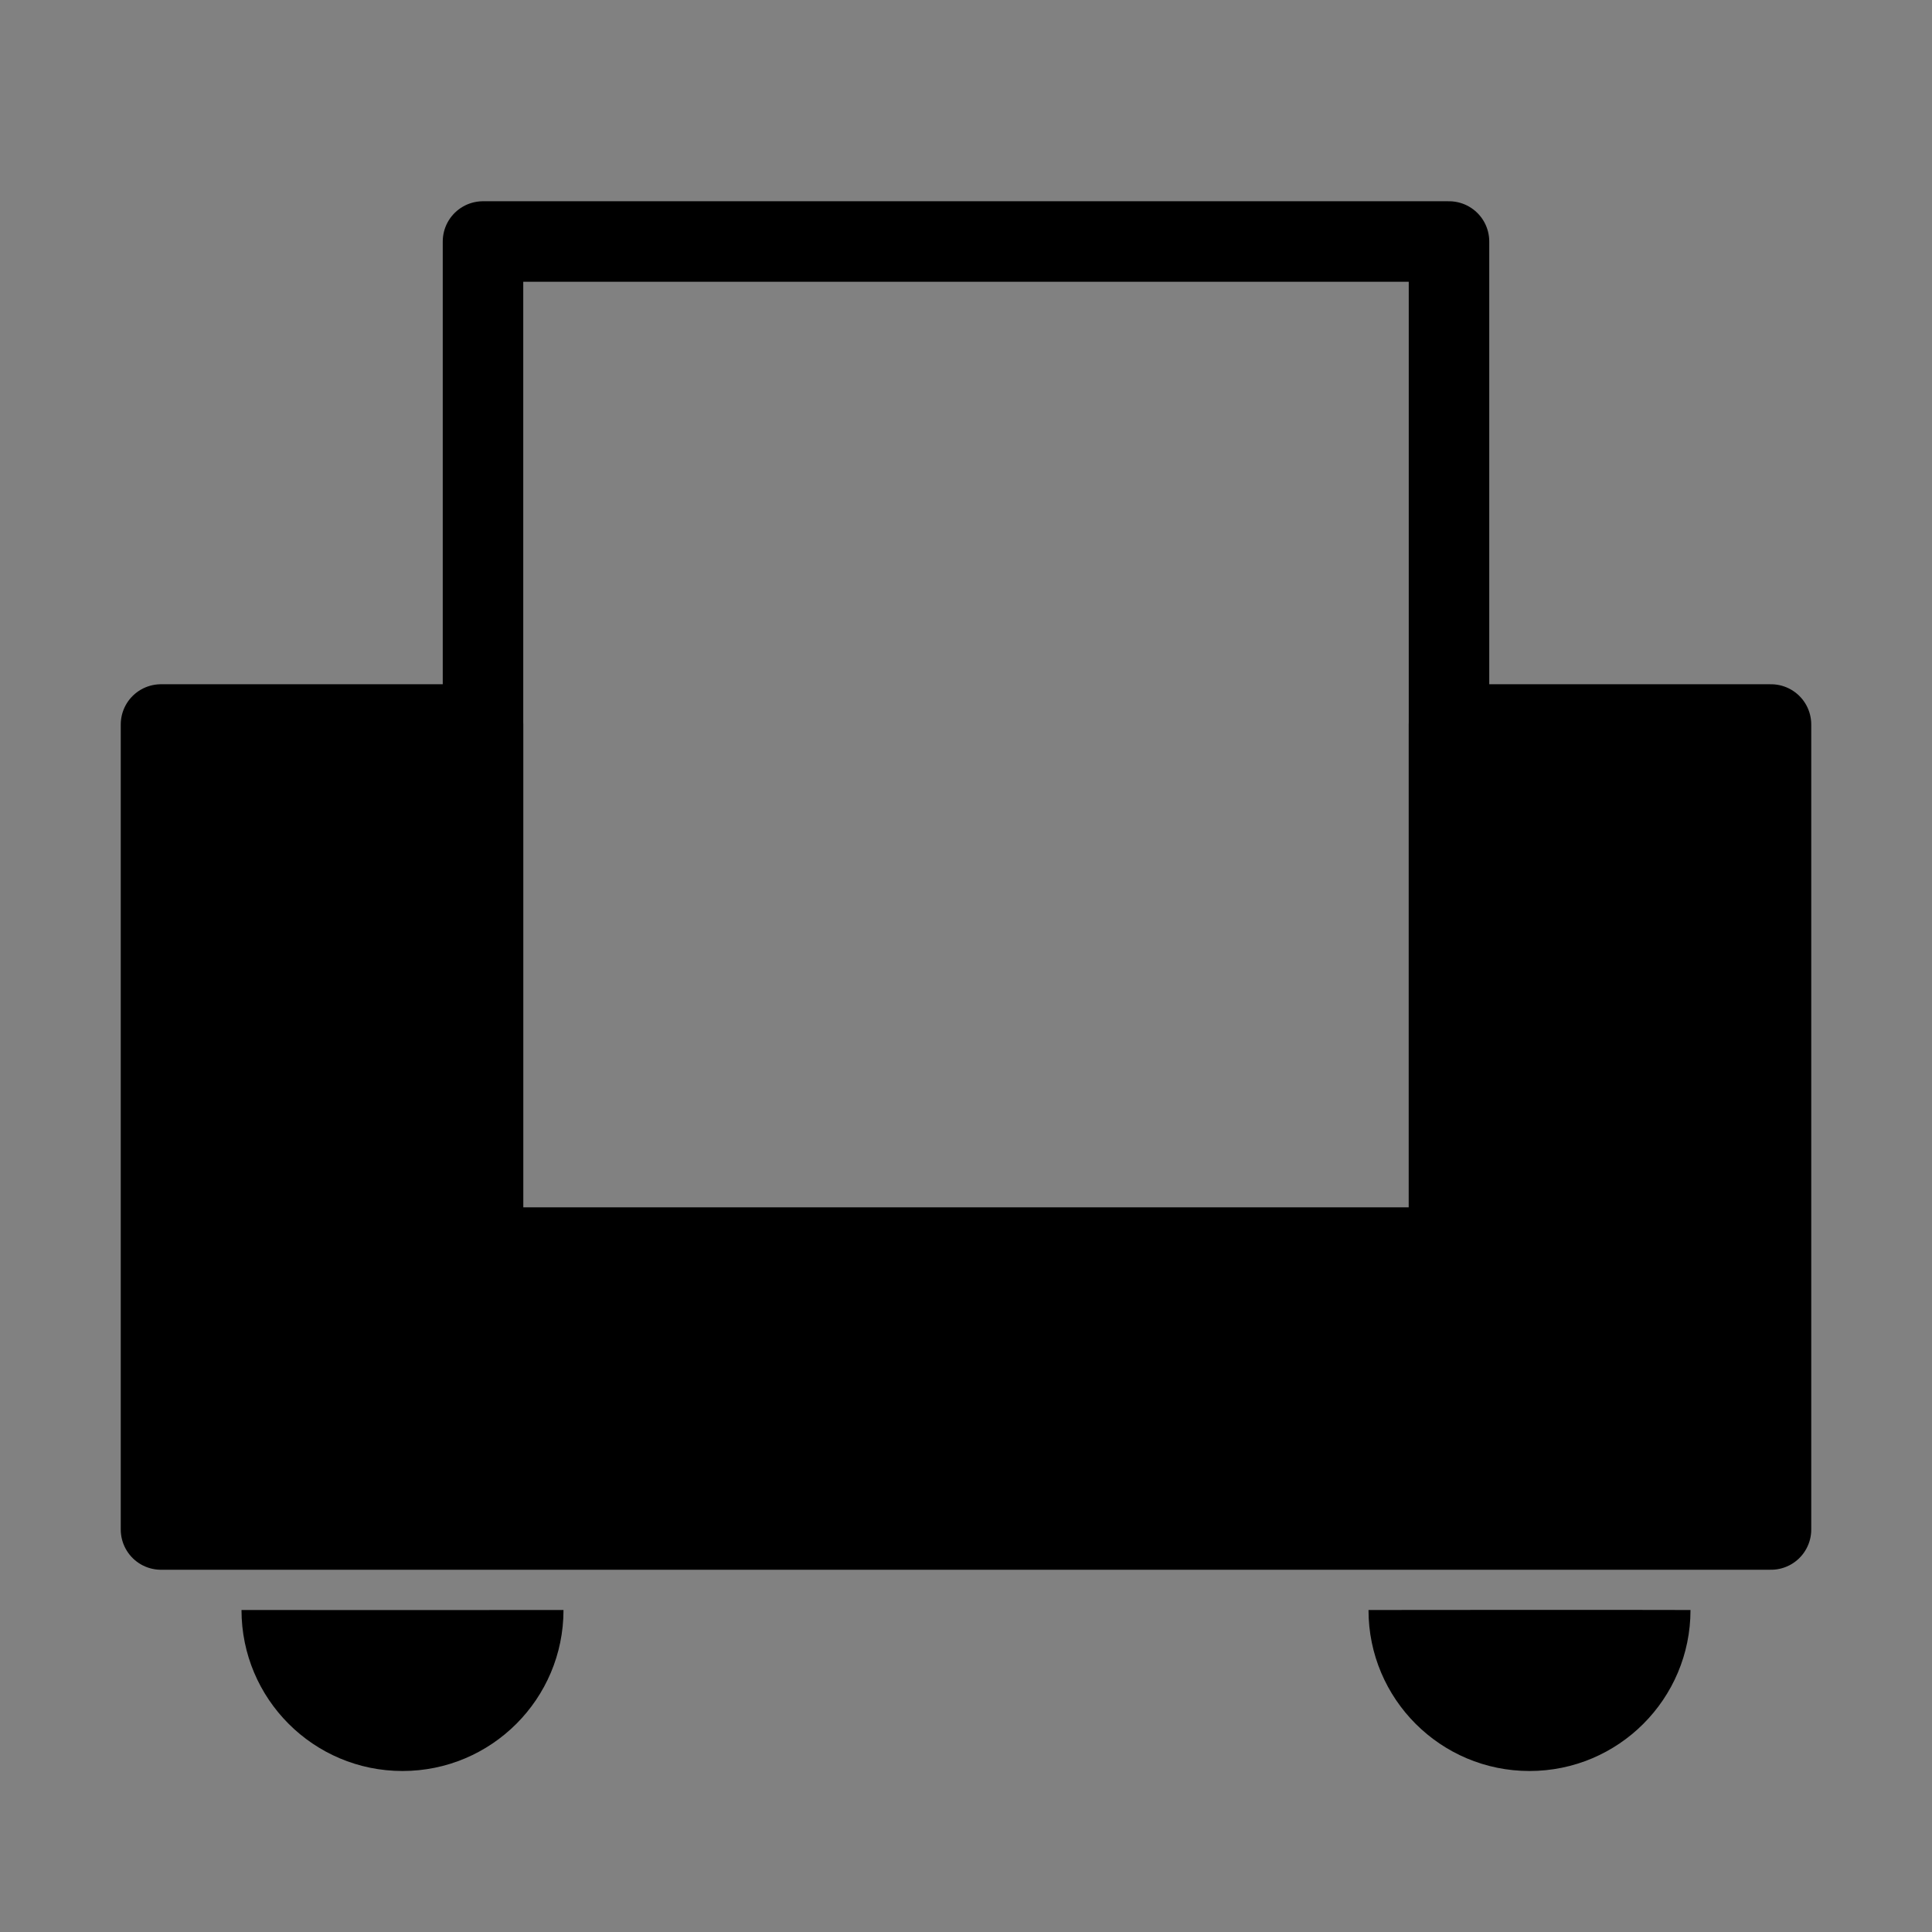 <svg viewBox="0 0 48 48" fill="none" xmlns="http://www.w3.org/2000/svg"><rect x="0" y="0" width="48" height="48" fill="#808080" stroke="none"/><rect width="48" height="48" fill="white" fill-opacity="0.01"/><path d="M44 38V18H36V31H12V18H4V38H44Z" fill="currentColor" stroke="currentColor" stroke-width="2" stroke-linecap="round" stroke-linejoin="round"/><path d="M36 6H12L12 31H36L36 6Z" stroke="currentColor" stroke-width="2" stroke-linecap="round" stroke-linejoin="round"/><path fill-rule="evenodd" clip-rule="evenodd" d="M10 44C12.209 44 14 42.209 14 40C12.903 40.004 6.7 40 6 40C6 42.209 7.791 44 10 44Z" fill="currentColor"/><path fill-rule="evenodd" clip-rule="evenodd" d="M38 44C40.209 44 42 42.209 42 40C40.095 39.993 34.863 40 34 40C34 42.209 35.791 44 38 44Z" fill="currentColor"/></svg>